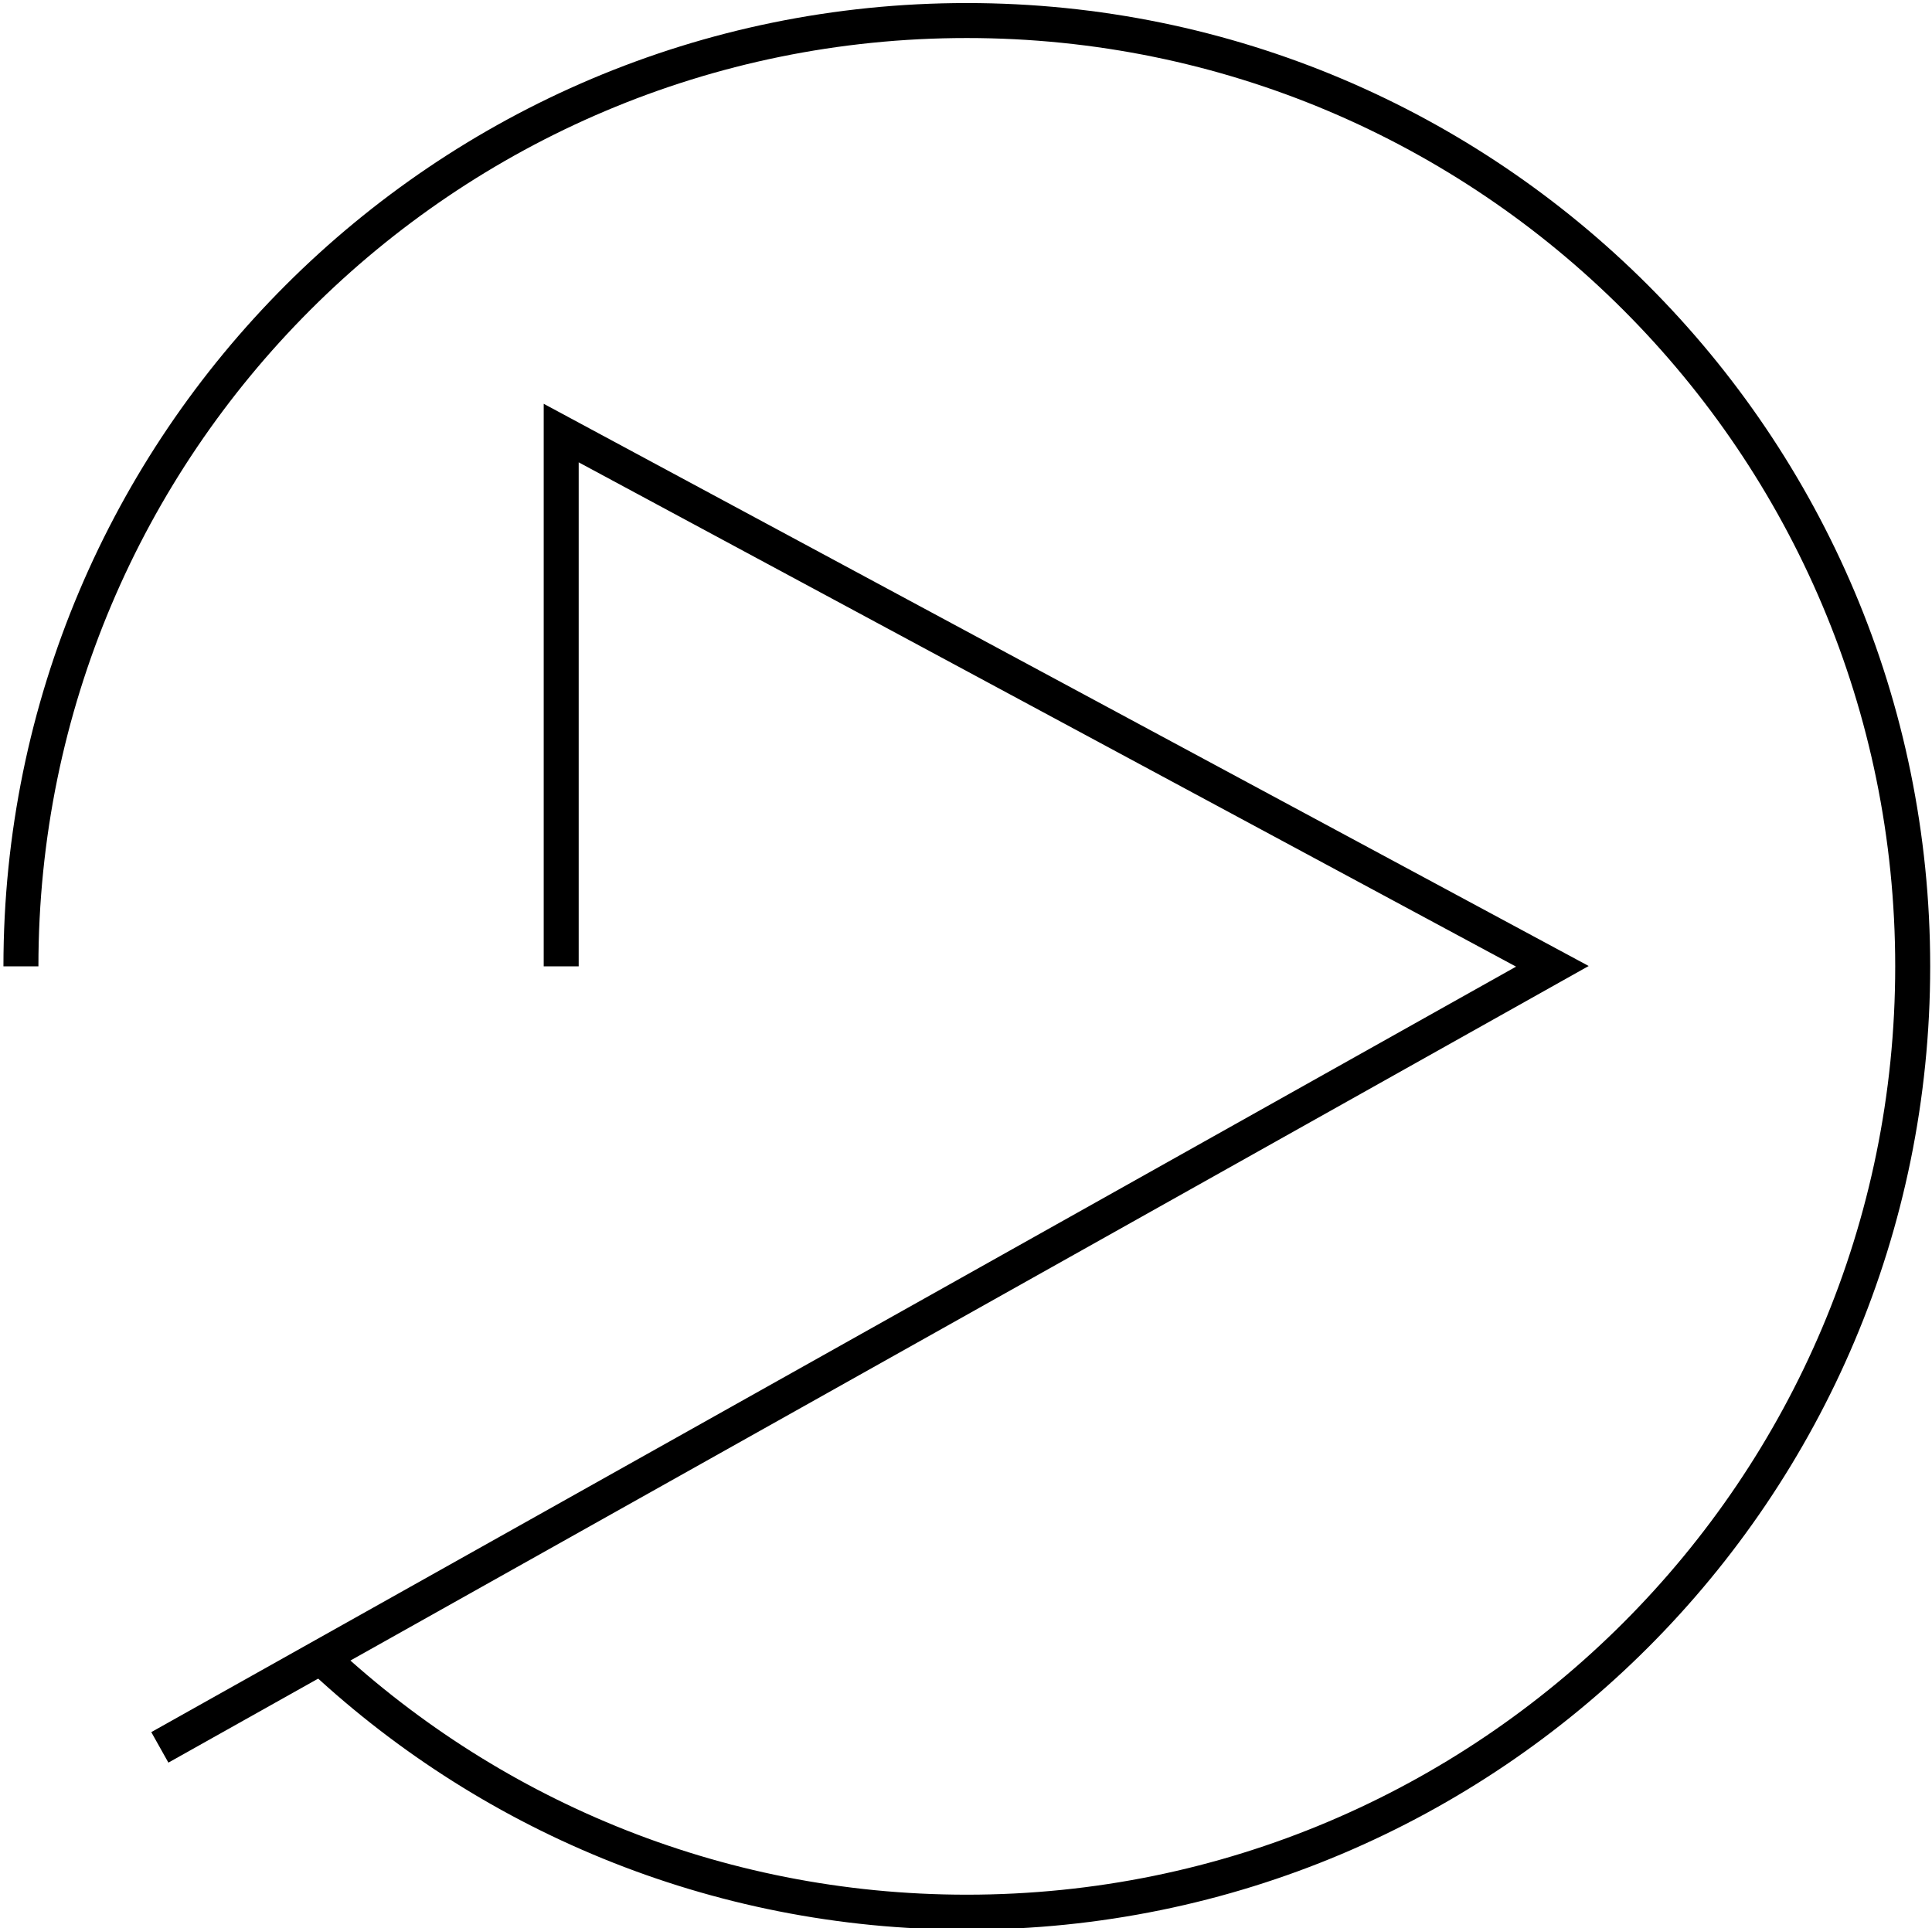 <?xml version="1.0" encoding="utf-8"?>
<!-- Generator: Adobe Illustrator 16.0.0, SVG Export Plug-In . SVG Version: 6.00 Build 0)  -->
<!DOCTYPE svg PUBLIC "-//W3C//DTD SVG 1.1//EN" "http://www.w3.org/Graphics/SVG/1.1/DTD/svg11.dtd">
<svg version="1.1" id="Layer_1" xmlns="http://www.w3.org/2000/svg" xmlns:xlink="http://www.w3.org/1999/xlink" x="0px" y="0px"
	 width="50.042px" height="49.948px" viewBox="-0.542 -0.531 50.042 49.948" enable-background="new -0.542 -0.531 50.042 49.948"
	 xml:space="preserve">
<g>
	<path fill="none" stroke="#000000" stroke-width="0.906" stroke-miterlimit="10" d="M7.615,42.253
		c4.396,4.183,10.34,6.748,16.885,6.748c13.531,0,24.5-10.97,24.5-24.5c0-13.53-10.969-24.5-24.5-24.5C10.969,0.001,0,10.97,0,24.5"
		/>
	<polyline fill="none" stroke="#000000" stroke-width="0.906" stroke-miterlimit="10" points="3.598,44.732 39.667,24.5 
		13.994,10.687 13.994,24.5 	"/>
</g>
</svg>
